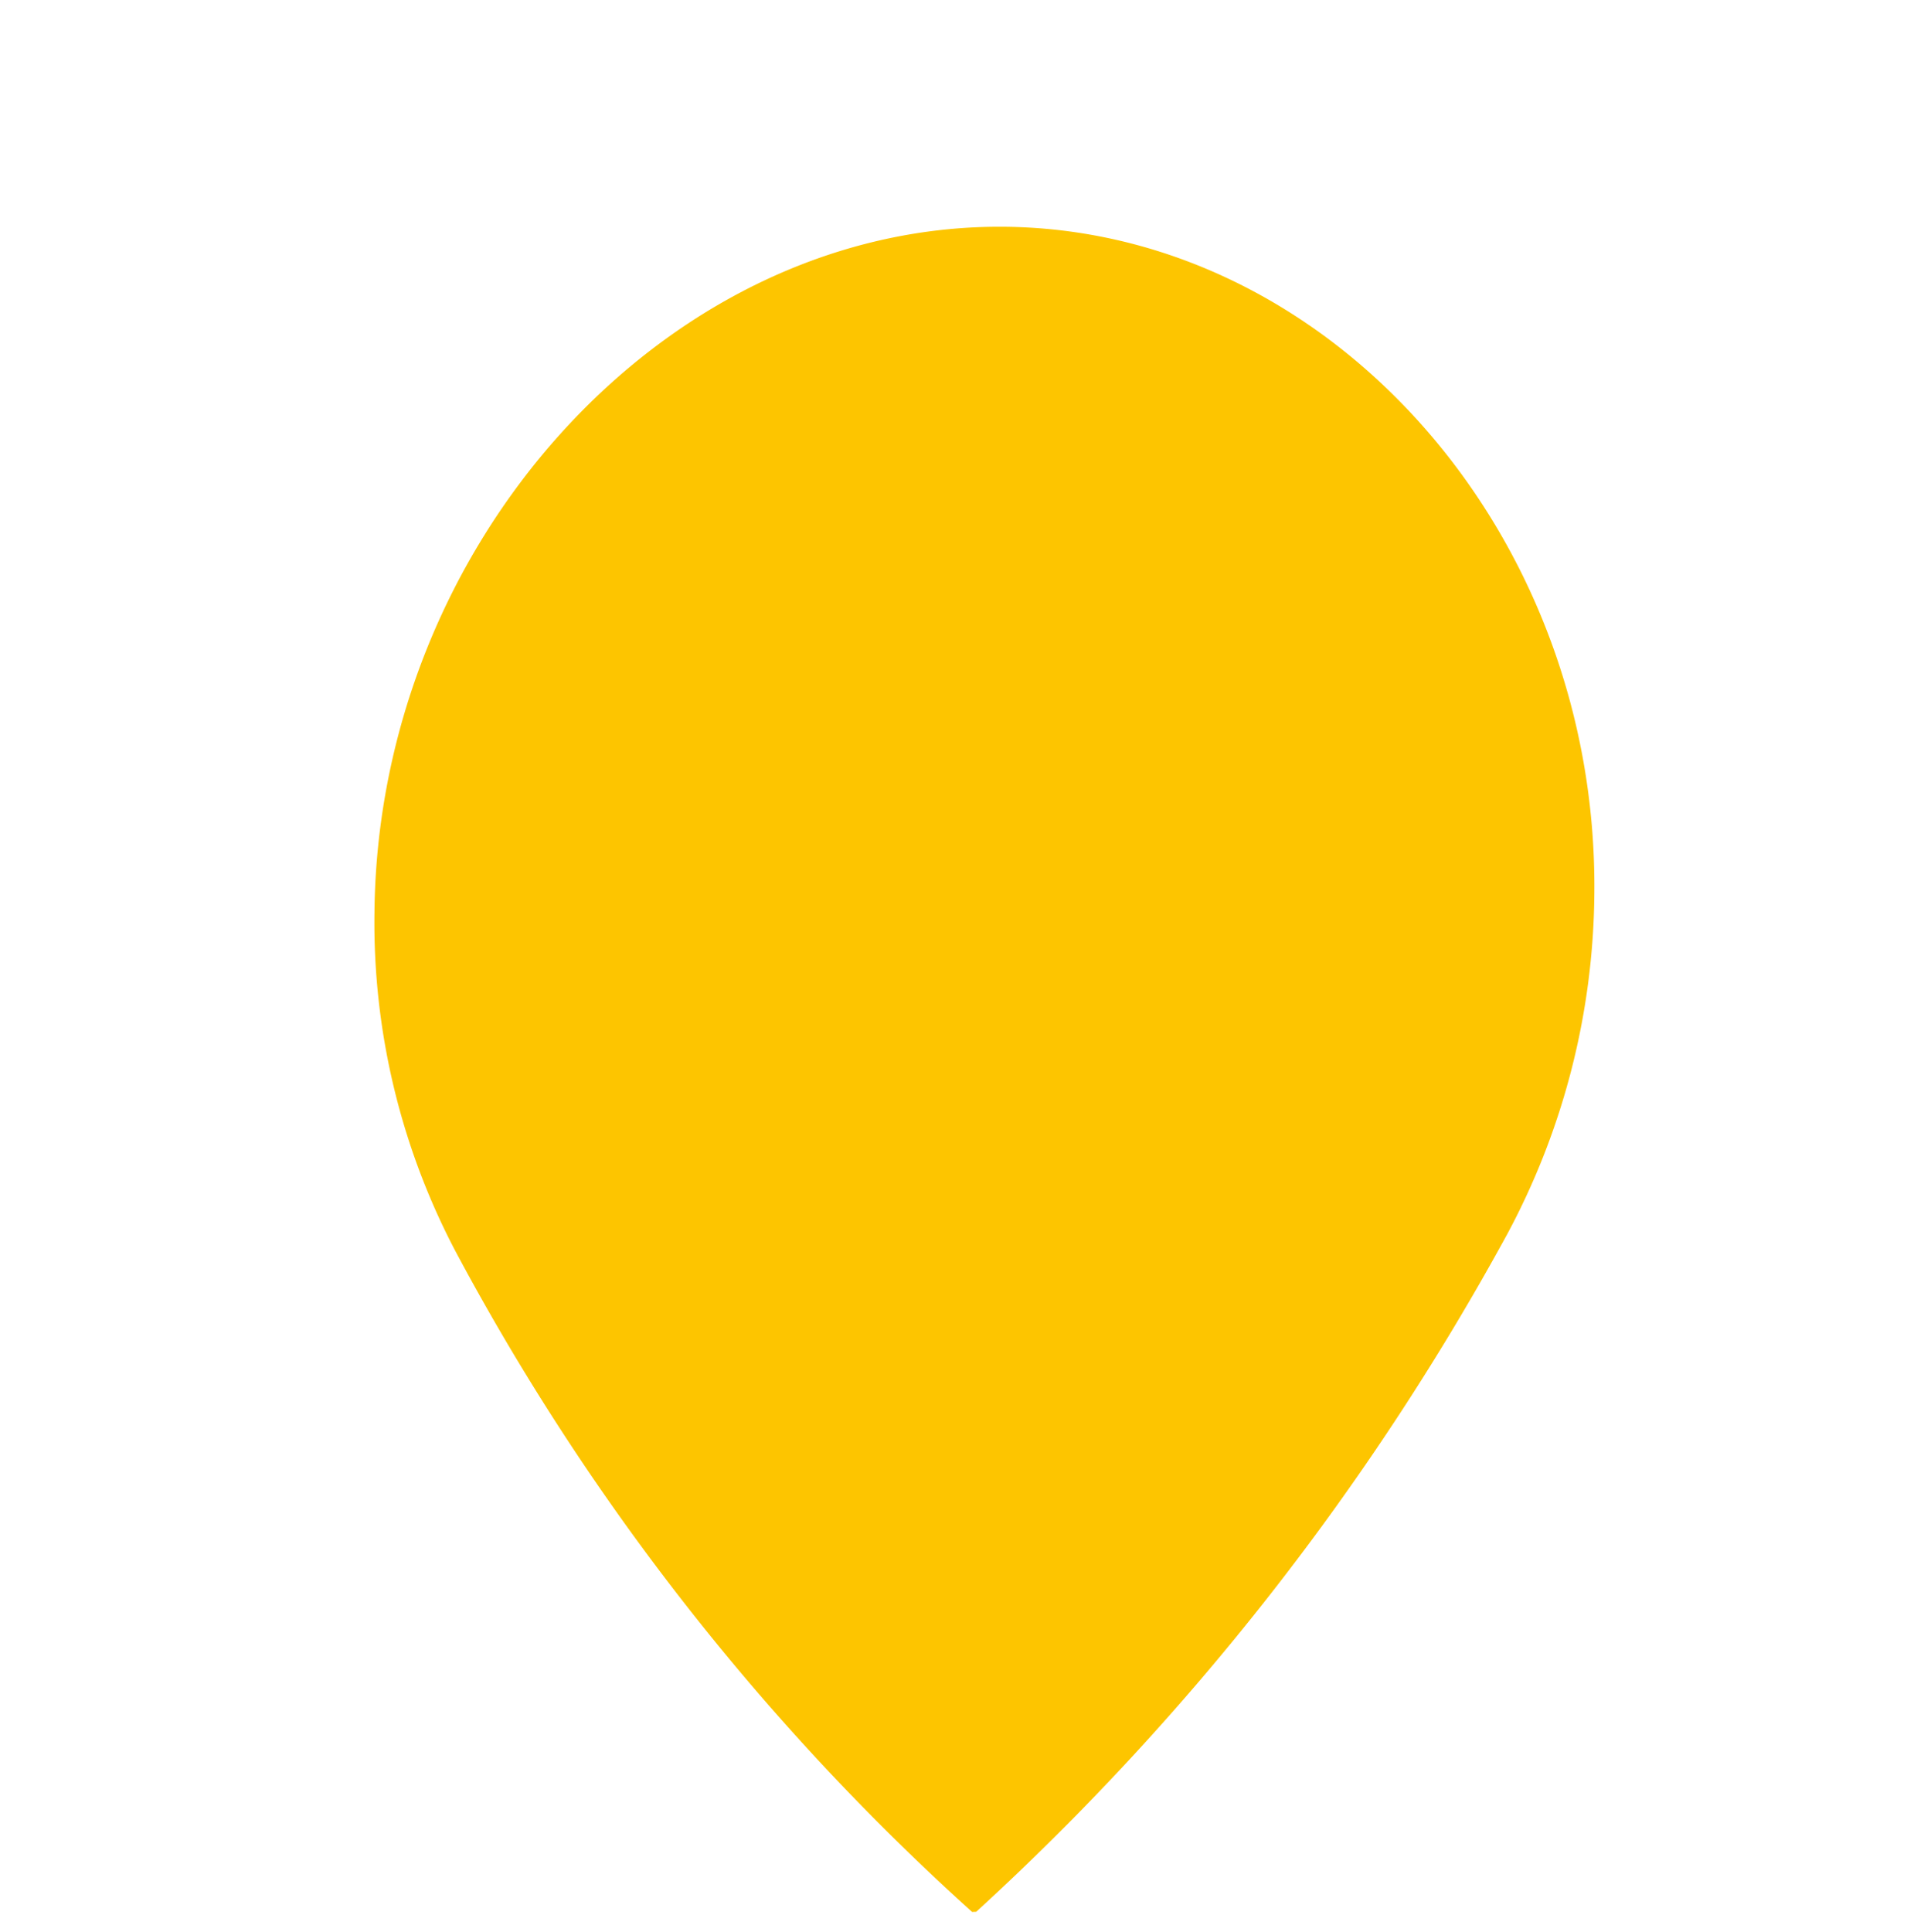 <?xml version="1.0" encoding="UTF-8"?>
<svg xmlns="http://www.w3.org/2000/svg" width="69.133" height="70.012" viewBox="0 0 69.133 70.012">
  <g id="Groupe_593" data-name="Groupe 593" transform="translate(36.131 70.012) rotate(-141)">
    <path id="Tracé_23" data-name="Tracé 23" d="M1.033.1a94.8,94.8,0,0,0,.49,31.173,26.5,26.5,0,0,0,5.322,11.61c8.25,10.4,23,12.7,32.194,5.015s10-22.966,1.751-33.368a25.594,25.594,0,0,0-10-7.7A88.078,88.078,0,0,0,1.147,0" transform="translate(0 0)" fill="#fdc500"></path>
  </g>
</svg>
